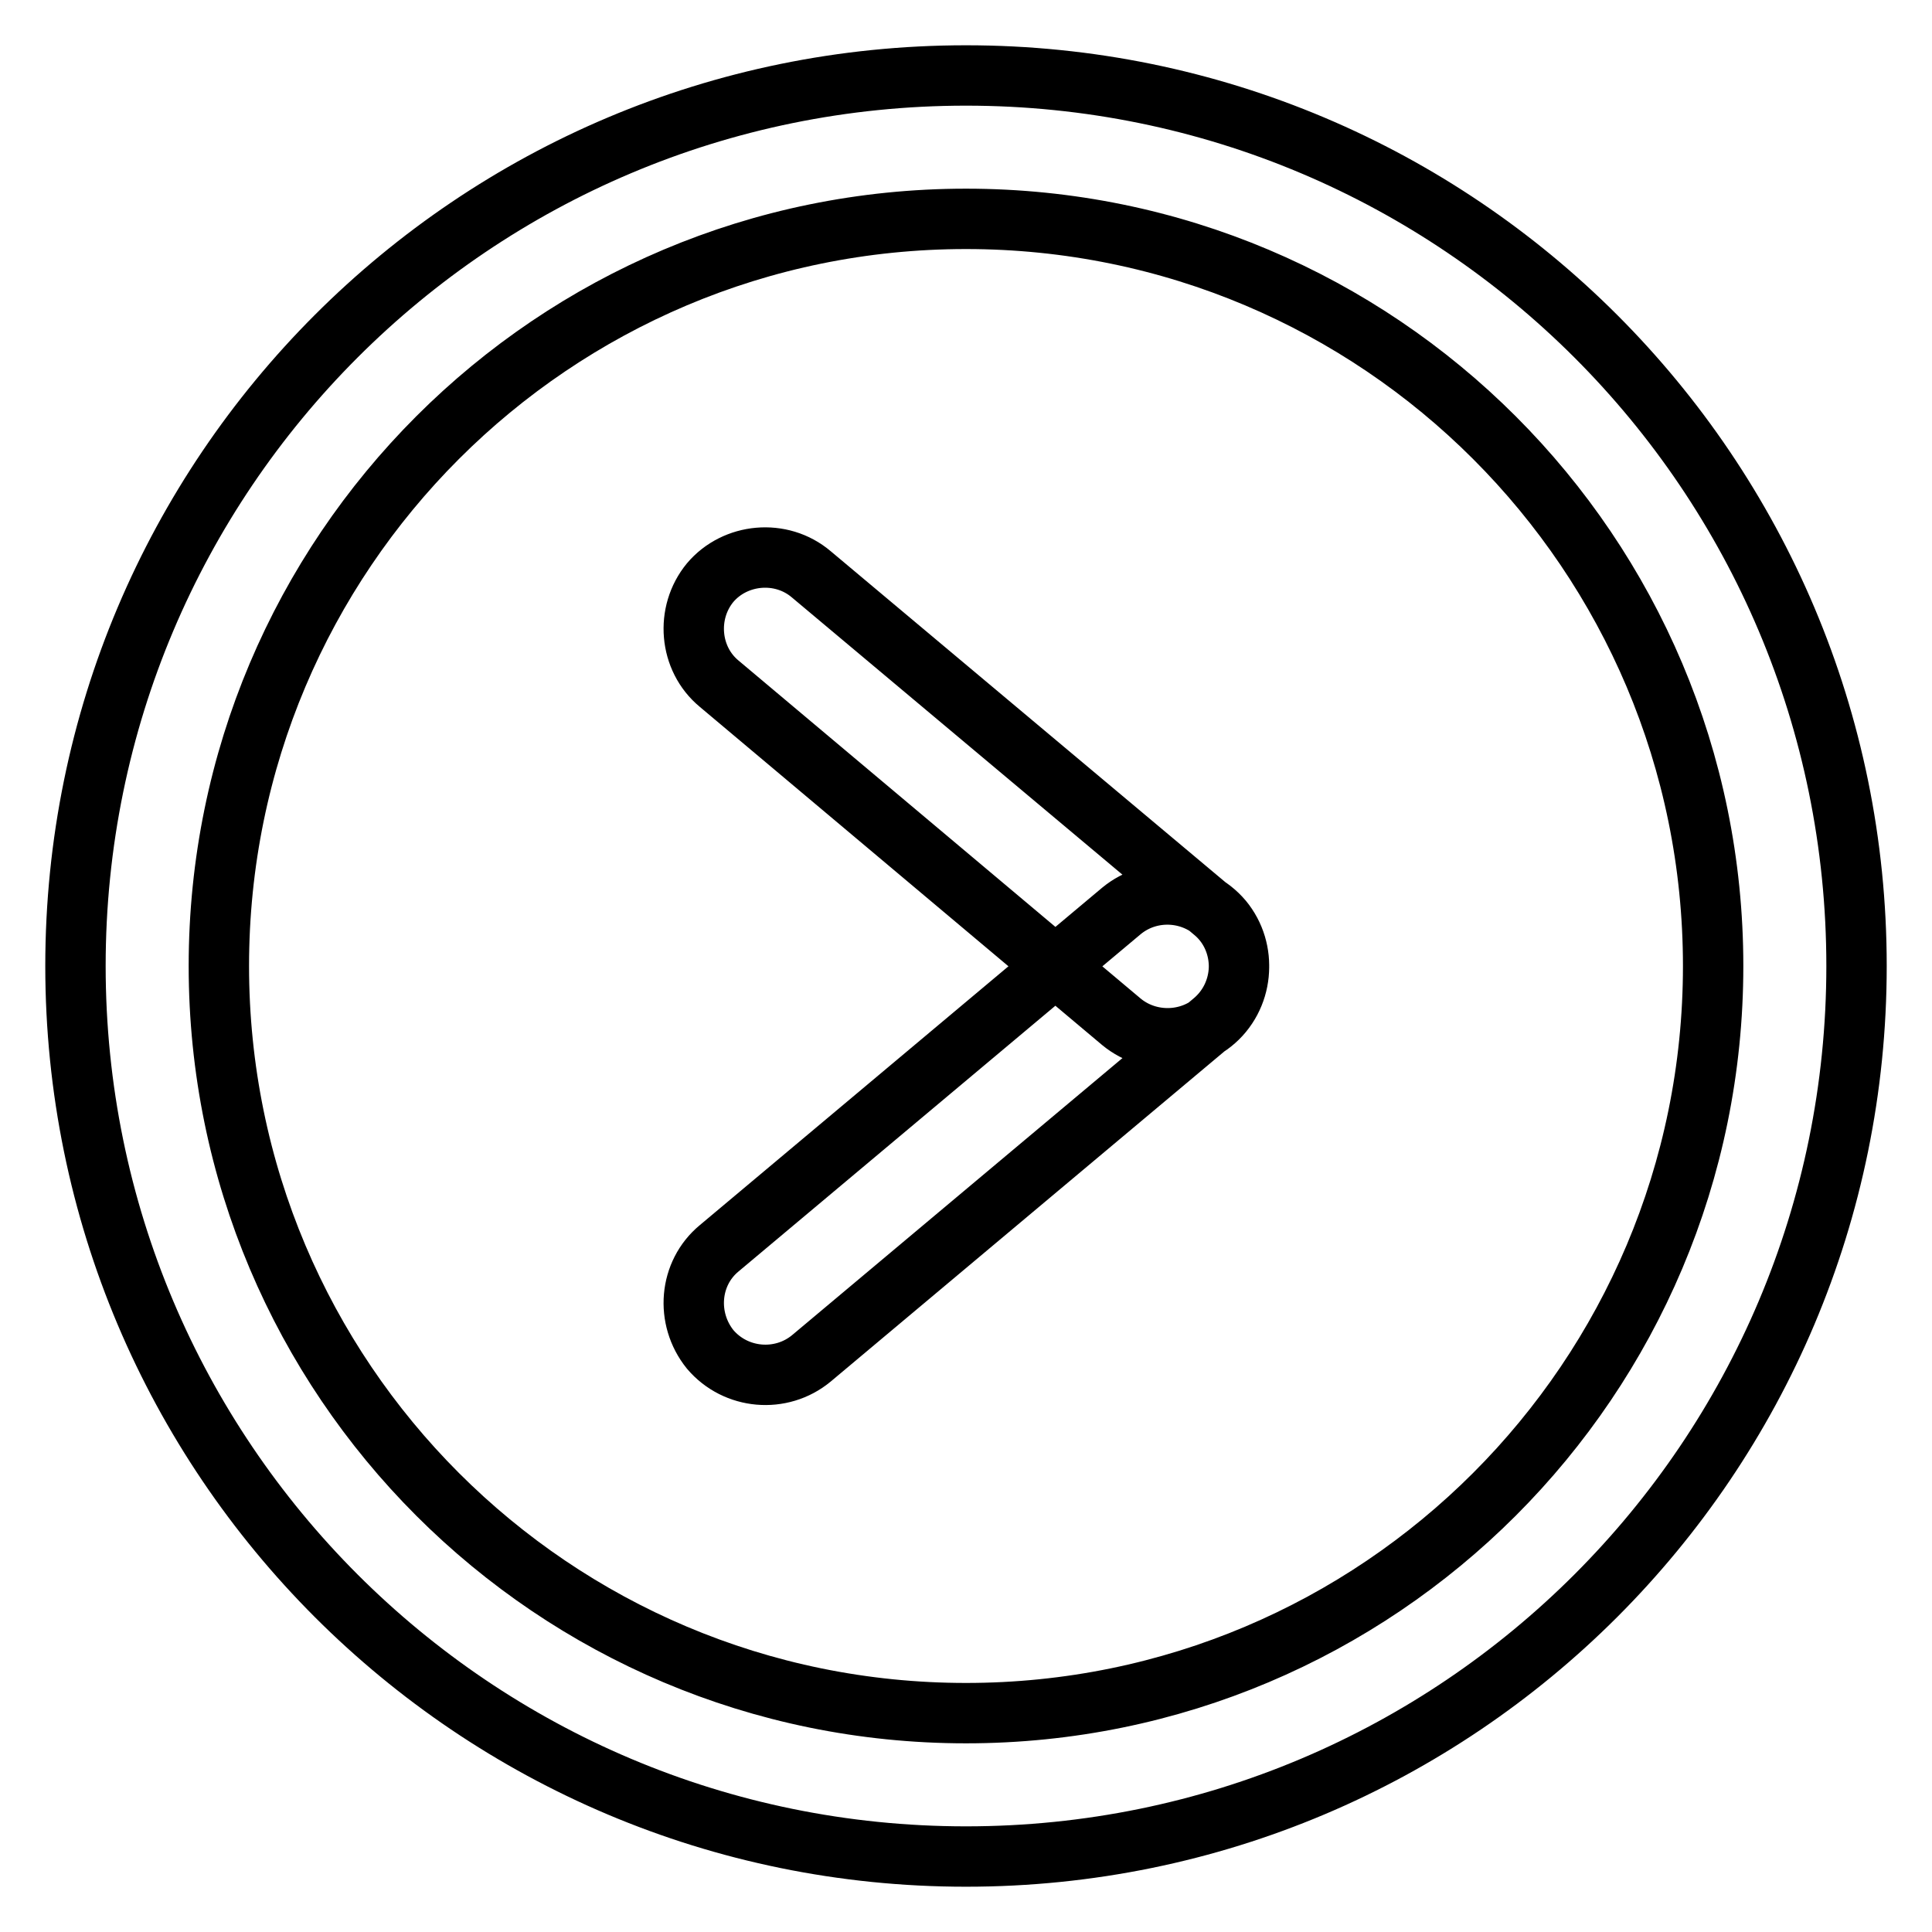 <?xml version="1.0" encoding="utf-8"?>
<!-- Svg Vector Icons : http://www.onlinewebfonts.com/icon -->
<!DOCTYPE svg PUBLIC "-//W3C//DTD SVG 1.1//EN" "http://www.w3.org/Graphics/SVG/1.1/DTD/svg11.dtd">
<svg version="1.1" xmlns="http://www.w3.org/2000/svg" xmlns:xlink="http://www.w3.org/1999/xlink" x="0px" y="0px" viewBox="0 0 256 256" enable-background="new 0 0 256 256" xml:space="preserve">
<g> <path stroke-width="8" fill-opacity="0" stroke="#000000"  d="M128,10C62.8,10,10,62.8,10,128c0,65.2,52.8,118,118,118c65.2,0,118-52.8,118-118C246,62.8,193.2,10,128,10 z M128,227c-54.7,0-99-44.3-99-99c0-54.7,44.3-99,99-99c54.7,0,99,44.3,99,99C227,182.7,182.7,227,128,227z M95.3,165.4l53.3-44.7 c4-3.3,10-2.8,13.4,1.2c3.3,4,2.8,10-1.2,13.4l-53.3,44.7c-4,3.3-10,2.8-13.4-1.2C90.8,174.7,91.3,168.7,95.3,165.4L95.3,165.4z  M107.5,76.1l53.3,44.7c4,3.3,4.5,9.4,1.2,13.4c-3.3,4-9.4,4.5-13.4,1.2L95.3,90.6c-4-3.3-4.5-9.4-1.2-13.4 C97.4,73.3,103.5,72.7,107.5,76.1z"/></g>
</svg>